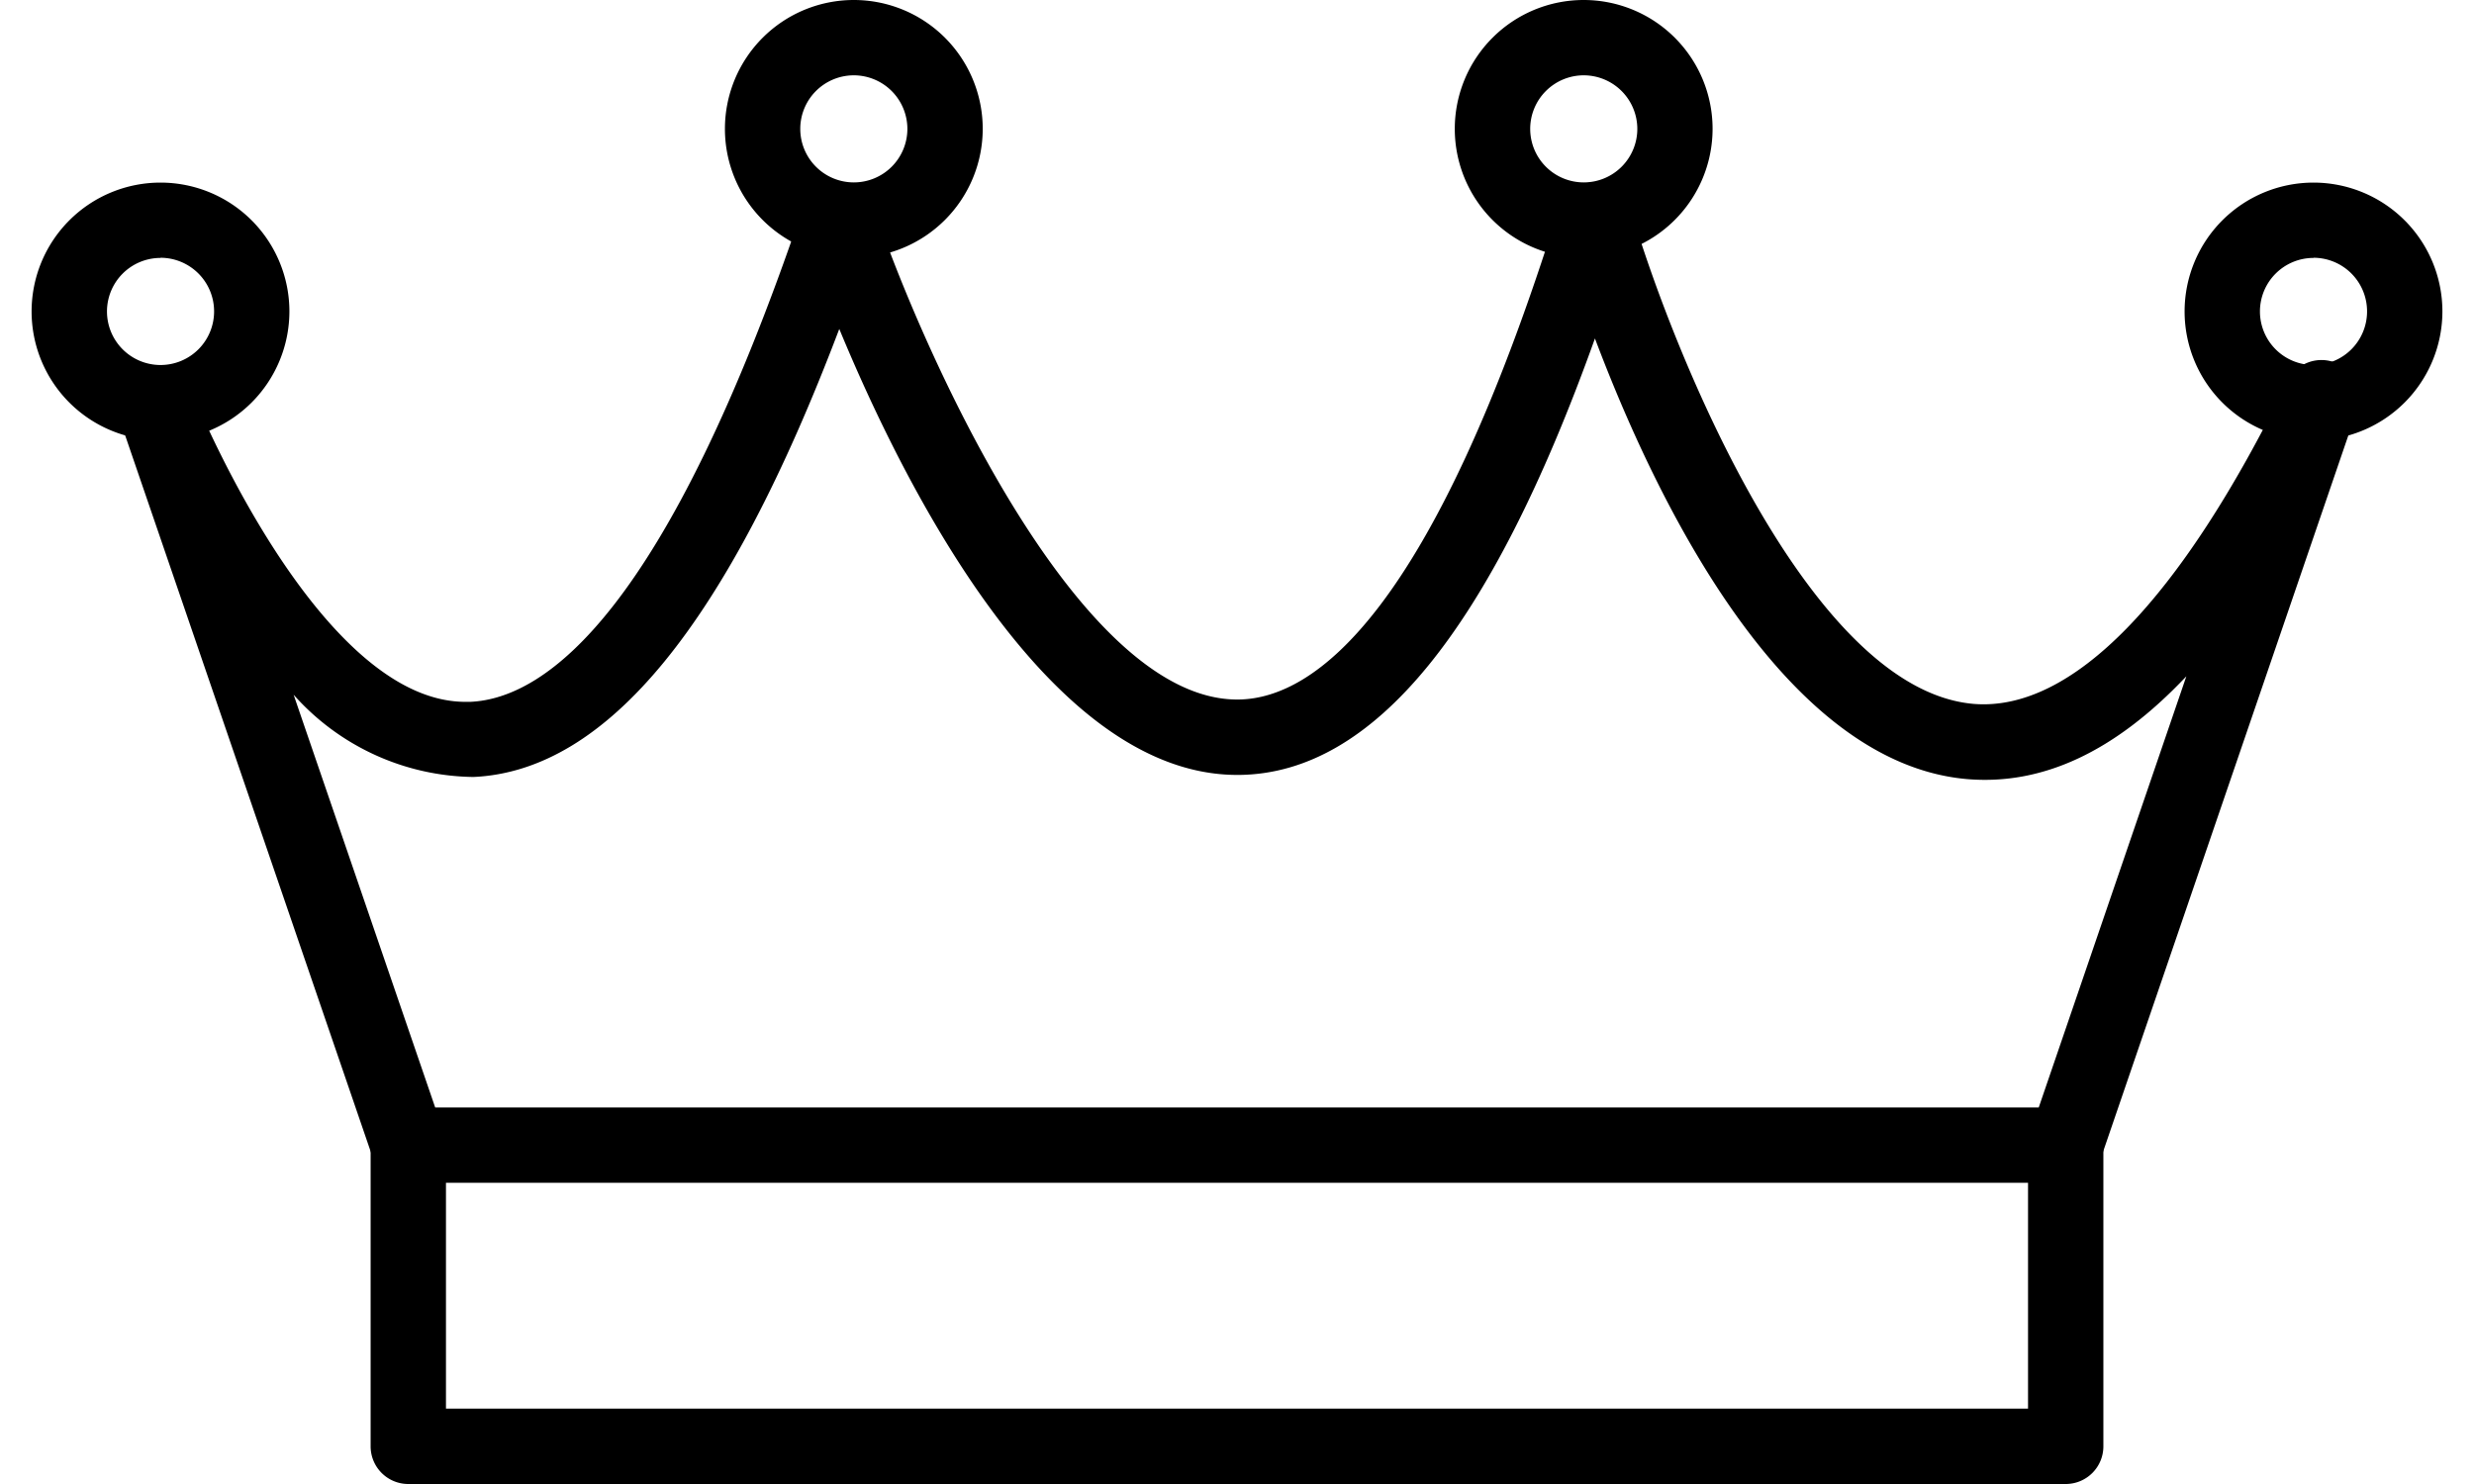 <svg xmlns="http://www.w3.org/2000/svg" width="60" height="36" viewBox="0 0 62.3 38.36">
  <g id="Group_1" data-name="Group 1" transform="translate(0 -0.732)">
    <path id="Path_1" data-name="Path 1" d="M66.711,59.591H23.879a.974.974,0,0,1-.921-.658l-6.4-18.675a.975.975,0,0,1,.605-1.237.953.953,0,0,1,.47-.04.971.971,0,0,1,.832.579c.792,1.8,3.607,7.6,6.892,7.6.041,0,.082,0,.124,0,1.981-.088,5.08-2.374,8.591-12.762a.973.973,0,0,1,1.844,0C37.112,37.938,41.129,47.1,45.3,47.1h.033c1.978-.024,5.019-2.244,8.276-12.685a.974.974,0,0,1,.93-.683h.009a.973.973,0,0,1,.925.7c1,3.428,4.526,12.406,8.856,12.781,2.53.208,5.335-2.655,8.1-8.31a.974.974,0,0,1,1.8.743l-6.6,19.282A.974.974,0,0,1,66.711,59.591ZM24.574,57.644h41.44L69.828,46.5c-1.843,1.951-3.715,2.821-5.666,2.657-4.8-.417-8.087-7.328-9.617-11.39-2.7,7.544-5.72,11.241-9.188,11.282H45.3c-4.847,0-8.588-7.43-10.283-11.528-2.892,7.632-6,11.426-9.454,11.581a6.316,6.316,0,0,1-4.647-2.126Z" transform="translate(-14.145 -28.286)"/>
    <path id="Path_2" data-name="Path 2" d="M105.119,210.8H62.287a.973.973,0,0,1-.973-.974v-7.788a.973.973,0,0,1,1.947,0v6.814h40.884v-6.814a.973.973,0,0,1,1.947,0v7.788A.973.973,0,0,1,105.119,210.8Z" transform="translate(-52.553 -171.708)"/>
    <path id="Path_3" data-name="Path 3" d="M128.723,7.394a3.331,3.331,0,1,1,3.331-3.331A3.335,3.335,0,0,1,128.723,7.394Zm0-4.715a1.384,1.384,0,1,0,1.384,1.384A1.386,1.386,0,0,0,128.723,2.679Z" transform="translate(-107.475)"/>
    <path id="Path_4" data-name="Path 4" d="M260.714,7.394a3.331,3.331,0,1,1,3.331-3.331A3.335,3.335,0,0,1,260.714,7.394Zm0-4.715A1.384,1.384,0,1,0,262.1,4.063,1.386,1.386,0,0,0,260.714,2.679Z" transform="translate(-220.605)"/>
    <path id="Path_5" data-name="Path 5" d="M392.705,40.4a3.331,3.331,0,1,1,3.331-3.331A3.335,3.335,0,0,1,392.705,40.4Zm0-4.715a1.384,1.384,0,1,0,1.384,1.384A1.385,1.385,0,0,0,392.705,35.681Z" transform="translate(-333.736 -28.286)"/>
    <path id="Path_6" data-name="Path 6" d="M3.331,40.4a3.331,3.331,0,1,1,3.331-3.331A3.335,3.335,0,0,1,3.331,40.4Zm0-4.715a1.384,1.384,0,1,0,1.385,1.384A1.386,1.386,0,0,0,3.331,35.681Z" transform="translate(0 -28.286)"/>
  </g>
</svg>
